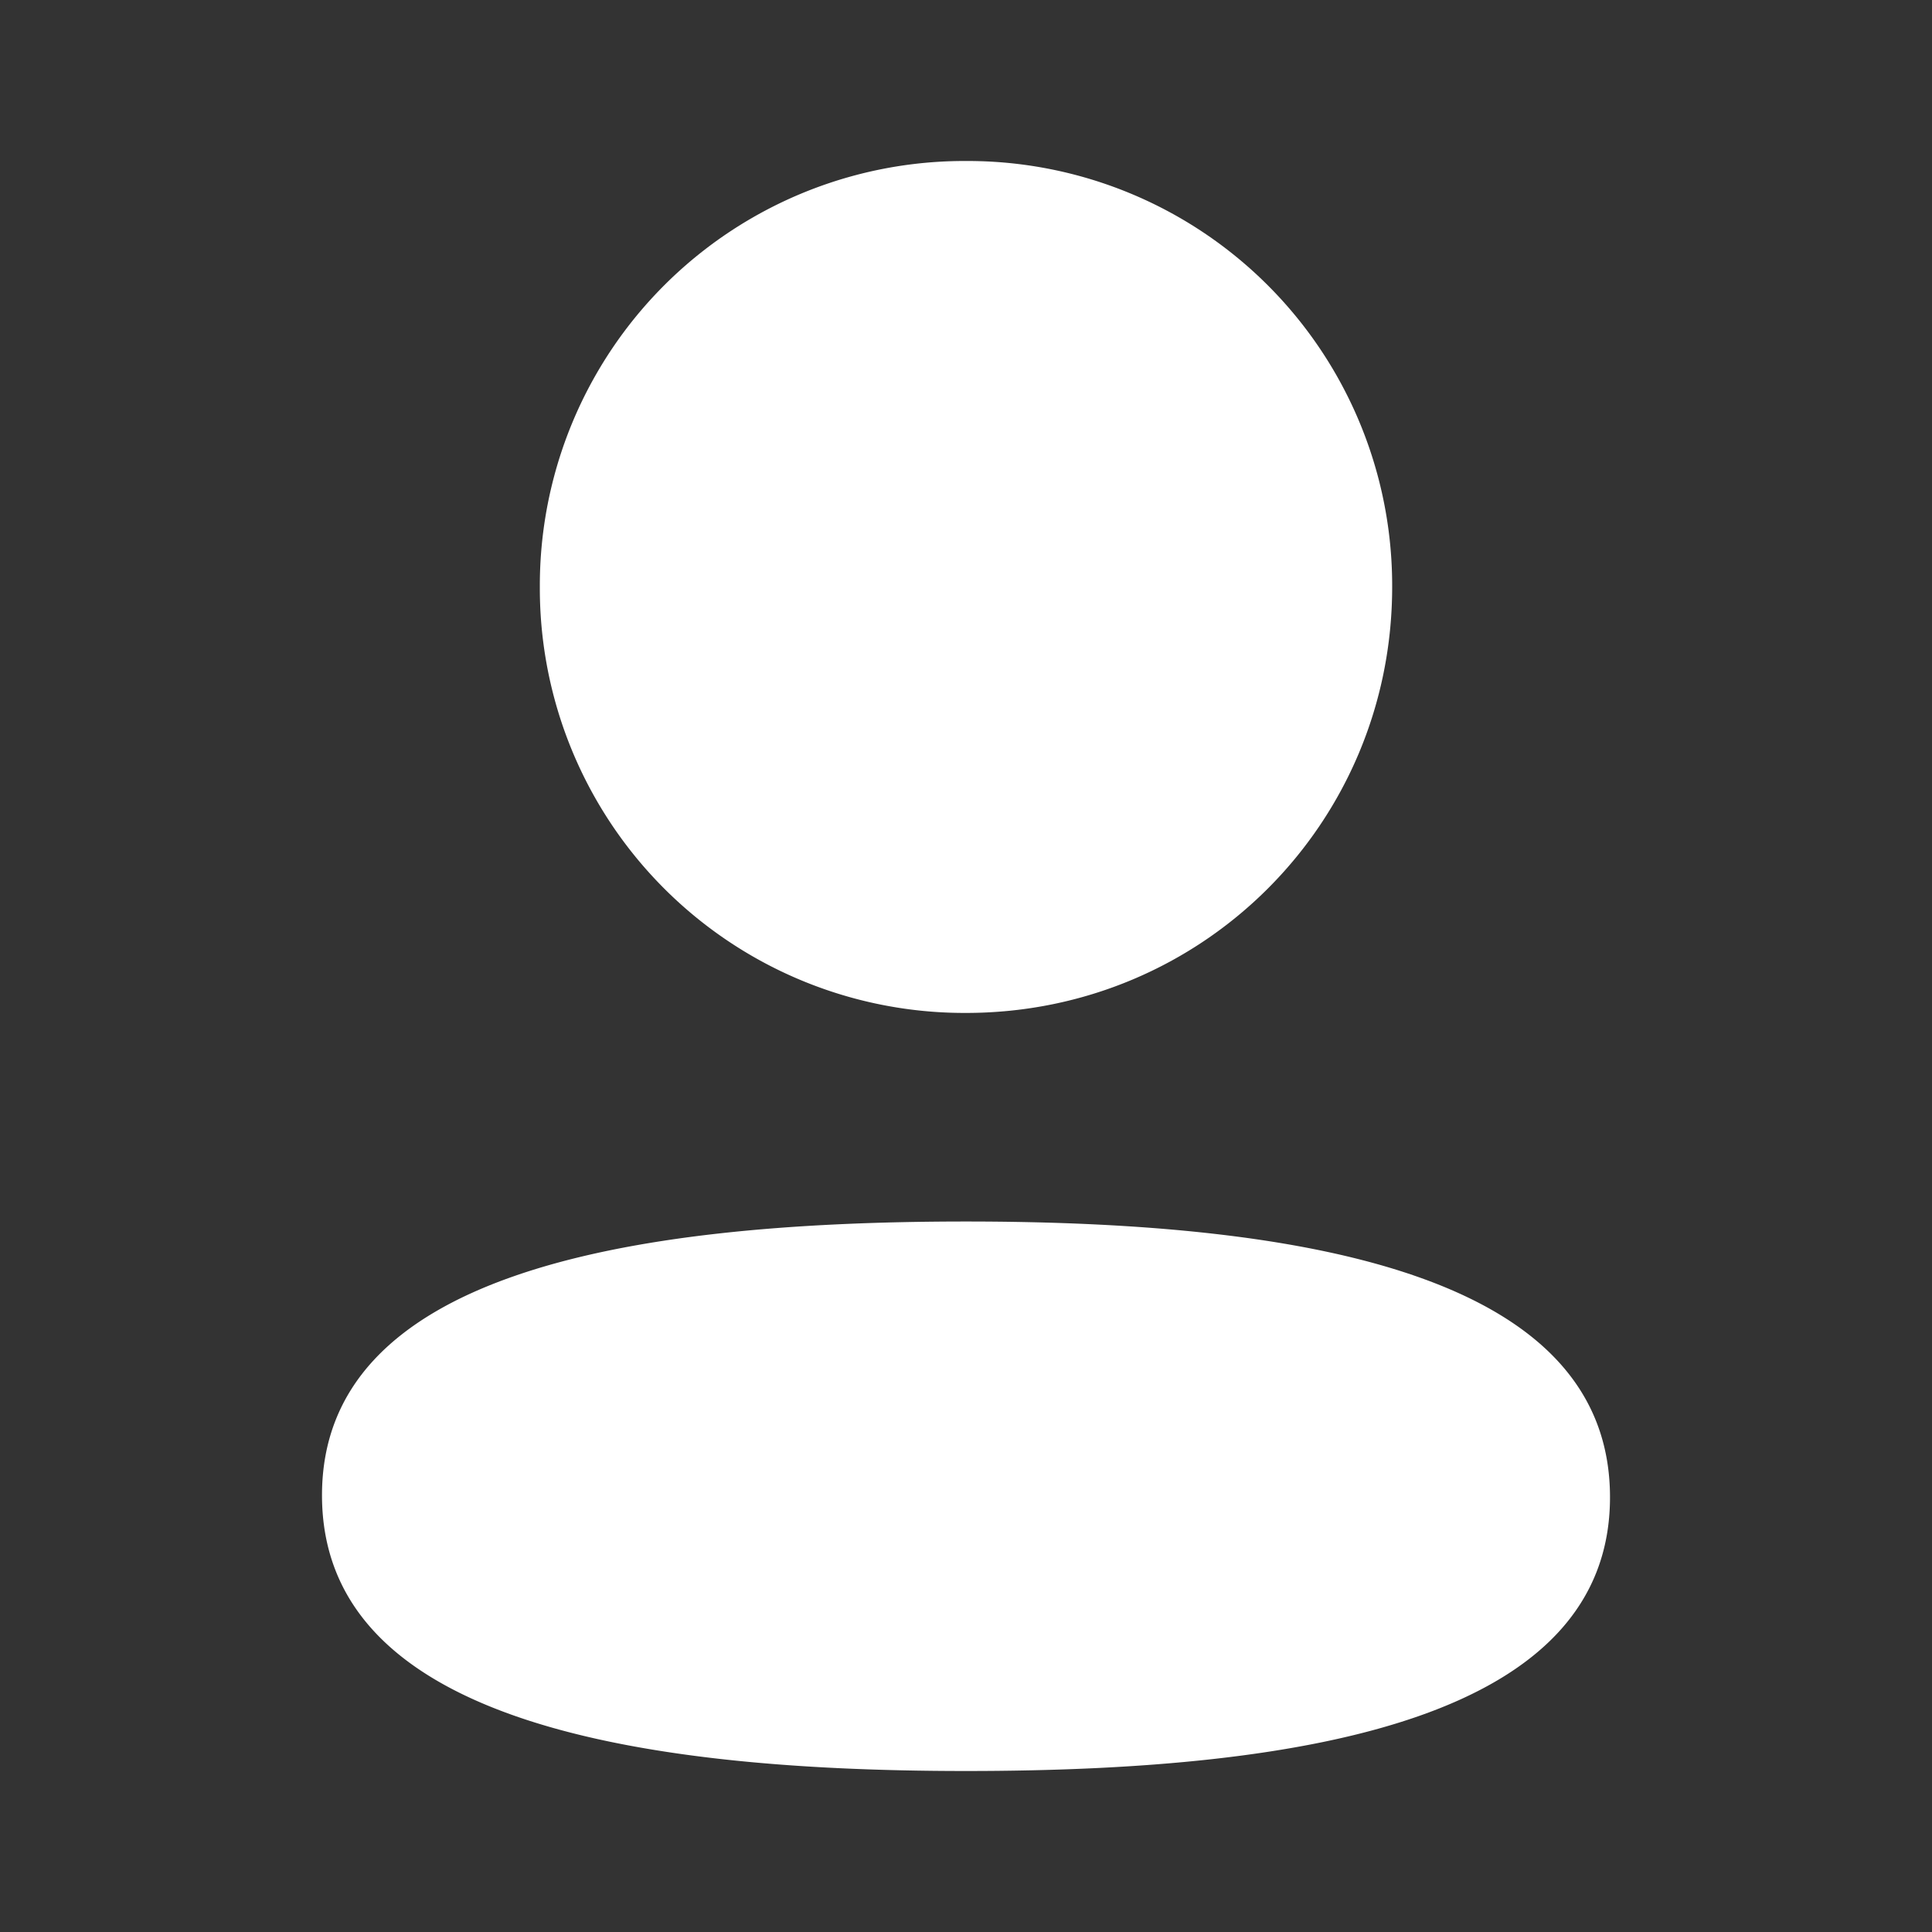 <svg width="48" height="48" viewBox="0 0 48 48" fill="none" xmlns="http://www.w3.org/2000/svg">
    <rect x="0" y="0" width="48" height="48" fill="#333333" stroke="none"/>
    <path fill-rule="evenodd" clip-rule="evenodd"
        d="M34.588 14.582c0 5.874-4.71 10.584-10.588 10.584a10.55 10.55 0 0 1-10.588-10.584A10.548 10.548 0 0 1 24 4a10.547 10.547 0 0 1 10.588 10.582ZM24 44c-8.675 0-16-1.41-16-6.85 0-5.442 7.37-6.802 16-6.802 8.677 0 16 1.41 16 6.85C40 42.64 32.63 44 24 44Z"
        fill="#fff" />
</svg>